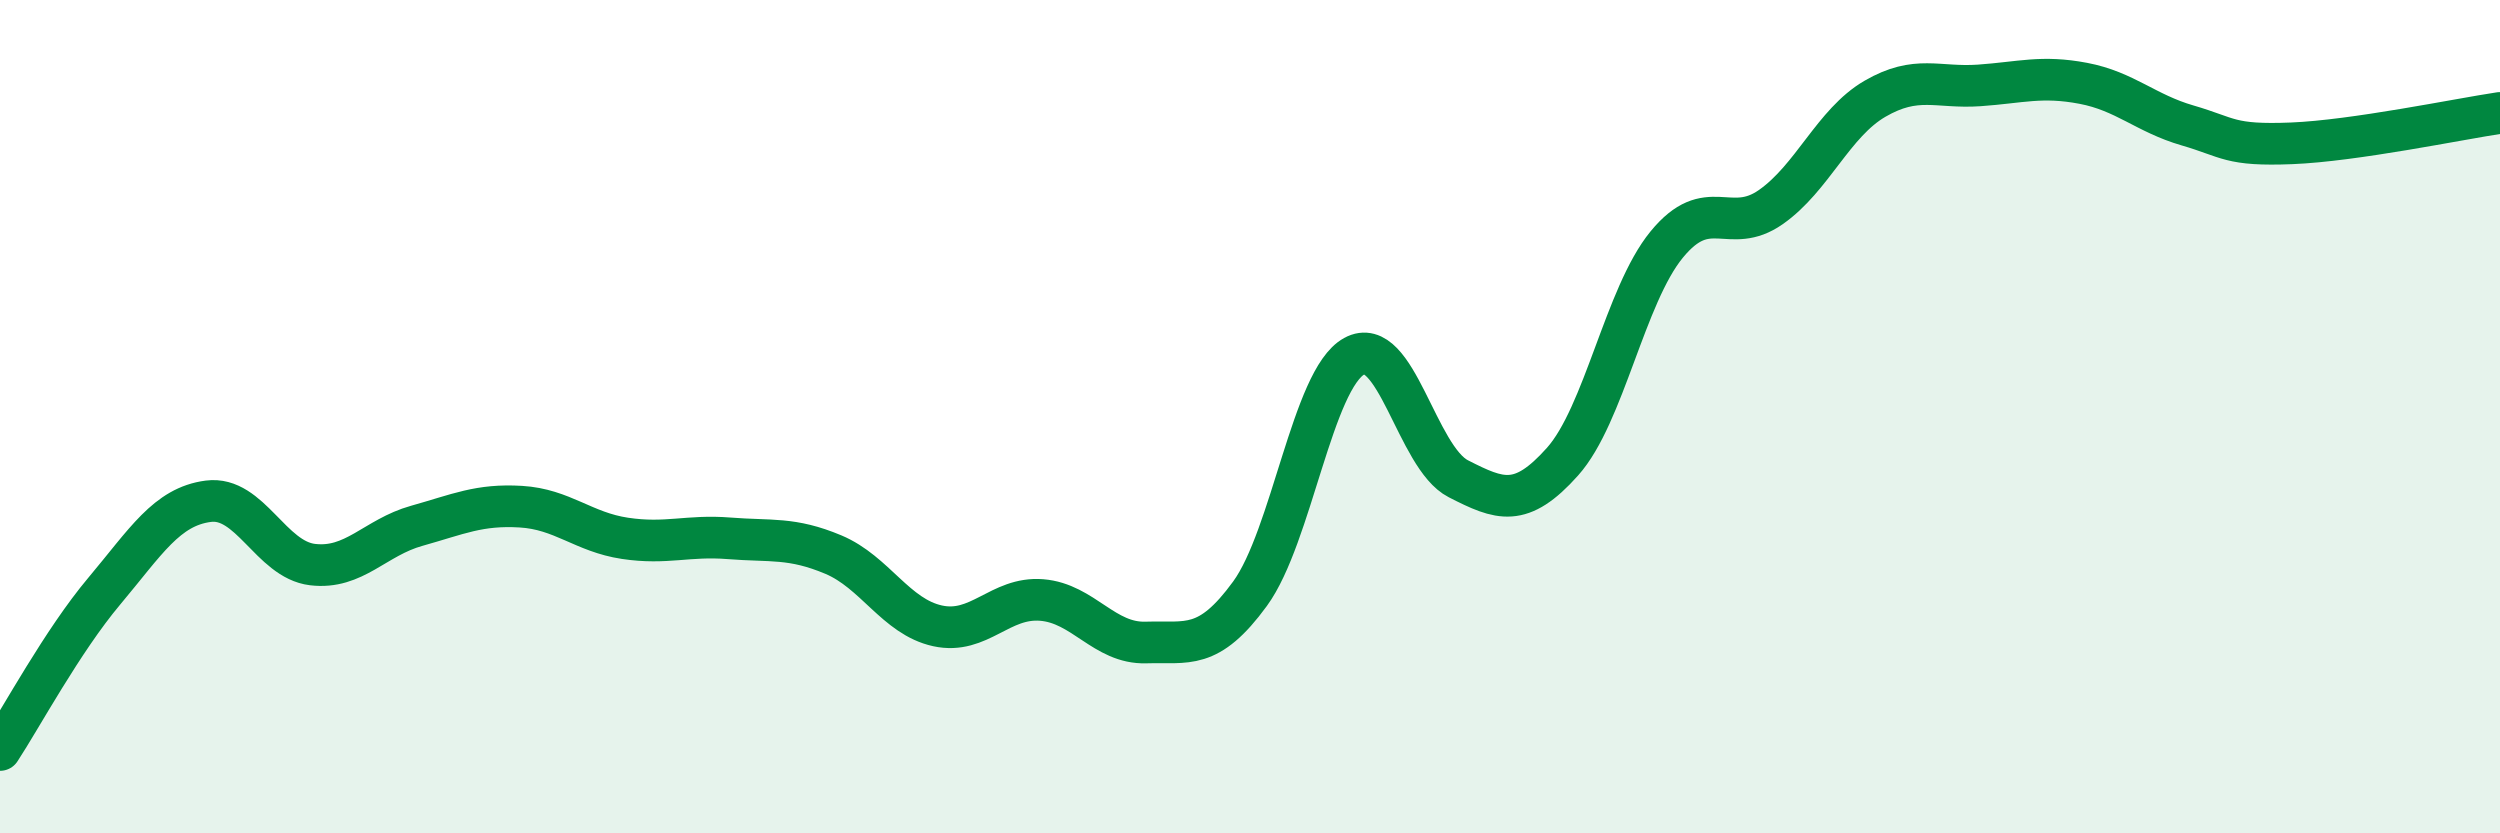
    <svg width="60" height="20" viewBox="0 0 60 20" xmlns="http://www.w3.org/2000/svg">
      <path
        d="M 0,18 C 0.5,17.24 1.5,15.38 2.5,14.19 C 3.5,13 4,12.16 5,12.03 C 6,11.9 6.5,13.43 7.5,13.55 C 8.5,13.67 9,12.9 10,12.62 C 11,12.34 11.5,12.1 12.5,12.16 C 13.5,12.22 14,12.77 15,12.92 C 16,13.07 16.5,12.84 17.5,12.92 C 18.5,13 19,12.89 20,13.31 C 21,13.73 21.5,14.8 22.5,15.02 C 23.5,15.24 24,14.32 25,14.4 C 26,14.48 26.5,15.45 27.5,15.42 C 28.5,15.39 29,15.62 30,14.25 C 31,12.88 31.5,9.1 32.5,8.55 C 33.5,8 34,10.98 35,11.49 C 36,12 36.5,12.2 37.5,11.08 C 38.5,9.96 39,7.09 40,5.87 C 41,4.65 41.5,5.67 42.5,4.97 C 43.5,4.27 44,2.95 45,2.37 C 46,1.79 46.5,2.12 47.5,2.05 C 48.5,1.98 49,1.81 50,2 C 51,2.19 51.5,2.72 52.5,3.01 C 53.5,3.3 53.5,3.5 55,3.44 C 56.5,3.38 59,2.86 60,2.71L60 20L0 20Z"
        fill="#008740"
        opacity="0.1"
        stroke-linecap="round"
        stroke-linejoin="round"
      />
      <path
        d="M 0,18 C 0.5,17.24 1.5,15.38 2.5,14.19 C 3.5,13 4,12.16 5,12.03 C 6,11.9 6.5,13.43 7.5,13.55 C 8.5,13.67 9,12.9 10,12.62 C 11,12.34 11.5,12.1 12.5,12.16 C 13.5,12.22 14,12.77 15,12.92 C 16,13.07 16.5,12.84 17.5,12.92 C 18.5,13 19,12.89 20,13.31 C 21,13.73 21.5,14.8 22.5,15.02 C 23.5,15.24 24,14.32 25,14.4 C 26,14.48 26.5,15.45 27.5,15.42 C 28.5,15.39 29,15.62 30,14.25 C 31,12.88 31.5,9.1 32.5,8.55 C 33.5,8 34,10.98 35,11.49 C 36,12 36.5,12.2 37.5,11.08 C 38.5,9.96 39,7.09 40,5.87 C 41,4.65 41.5,5.67 42.5,4.97 C 43.5,4.27 44,2.95 45,2.37 C 46,1.79 46.5,2.12 47.5,2.05 C 48.5,1.98 49,1.81 50,2 C 51,2.19 51.5,2.72 52.5,3.01 C 53.5,3.3 53.5,3.5 55,3.44 C 56.5,3.38 59,2.86 60,2.71"
        stroke="#008740"
        stroke-width="1"
        fill="none"
        stroke-linecap="round"
        stroke-linejoin="round"
      />
    </svg>
  